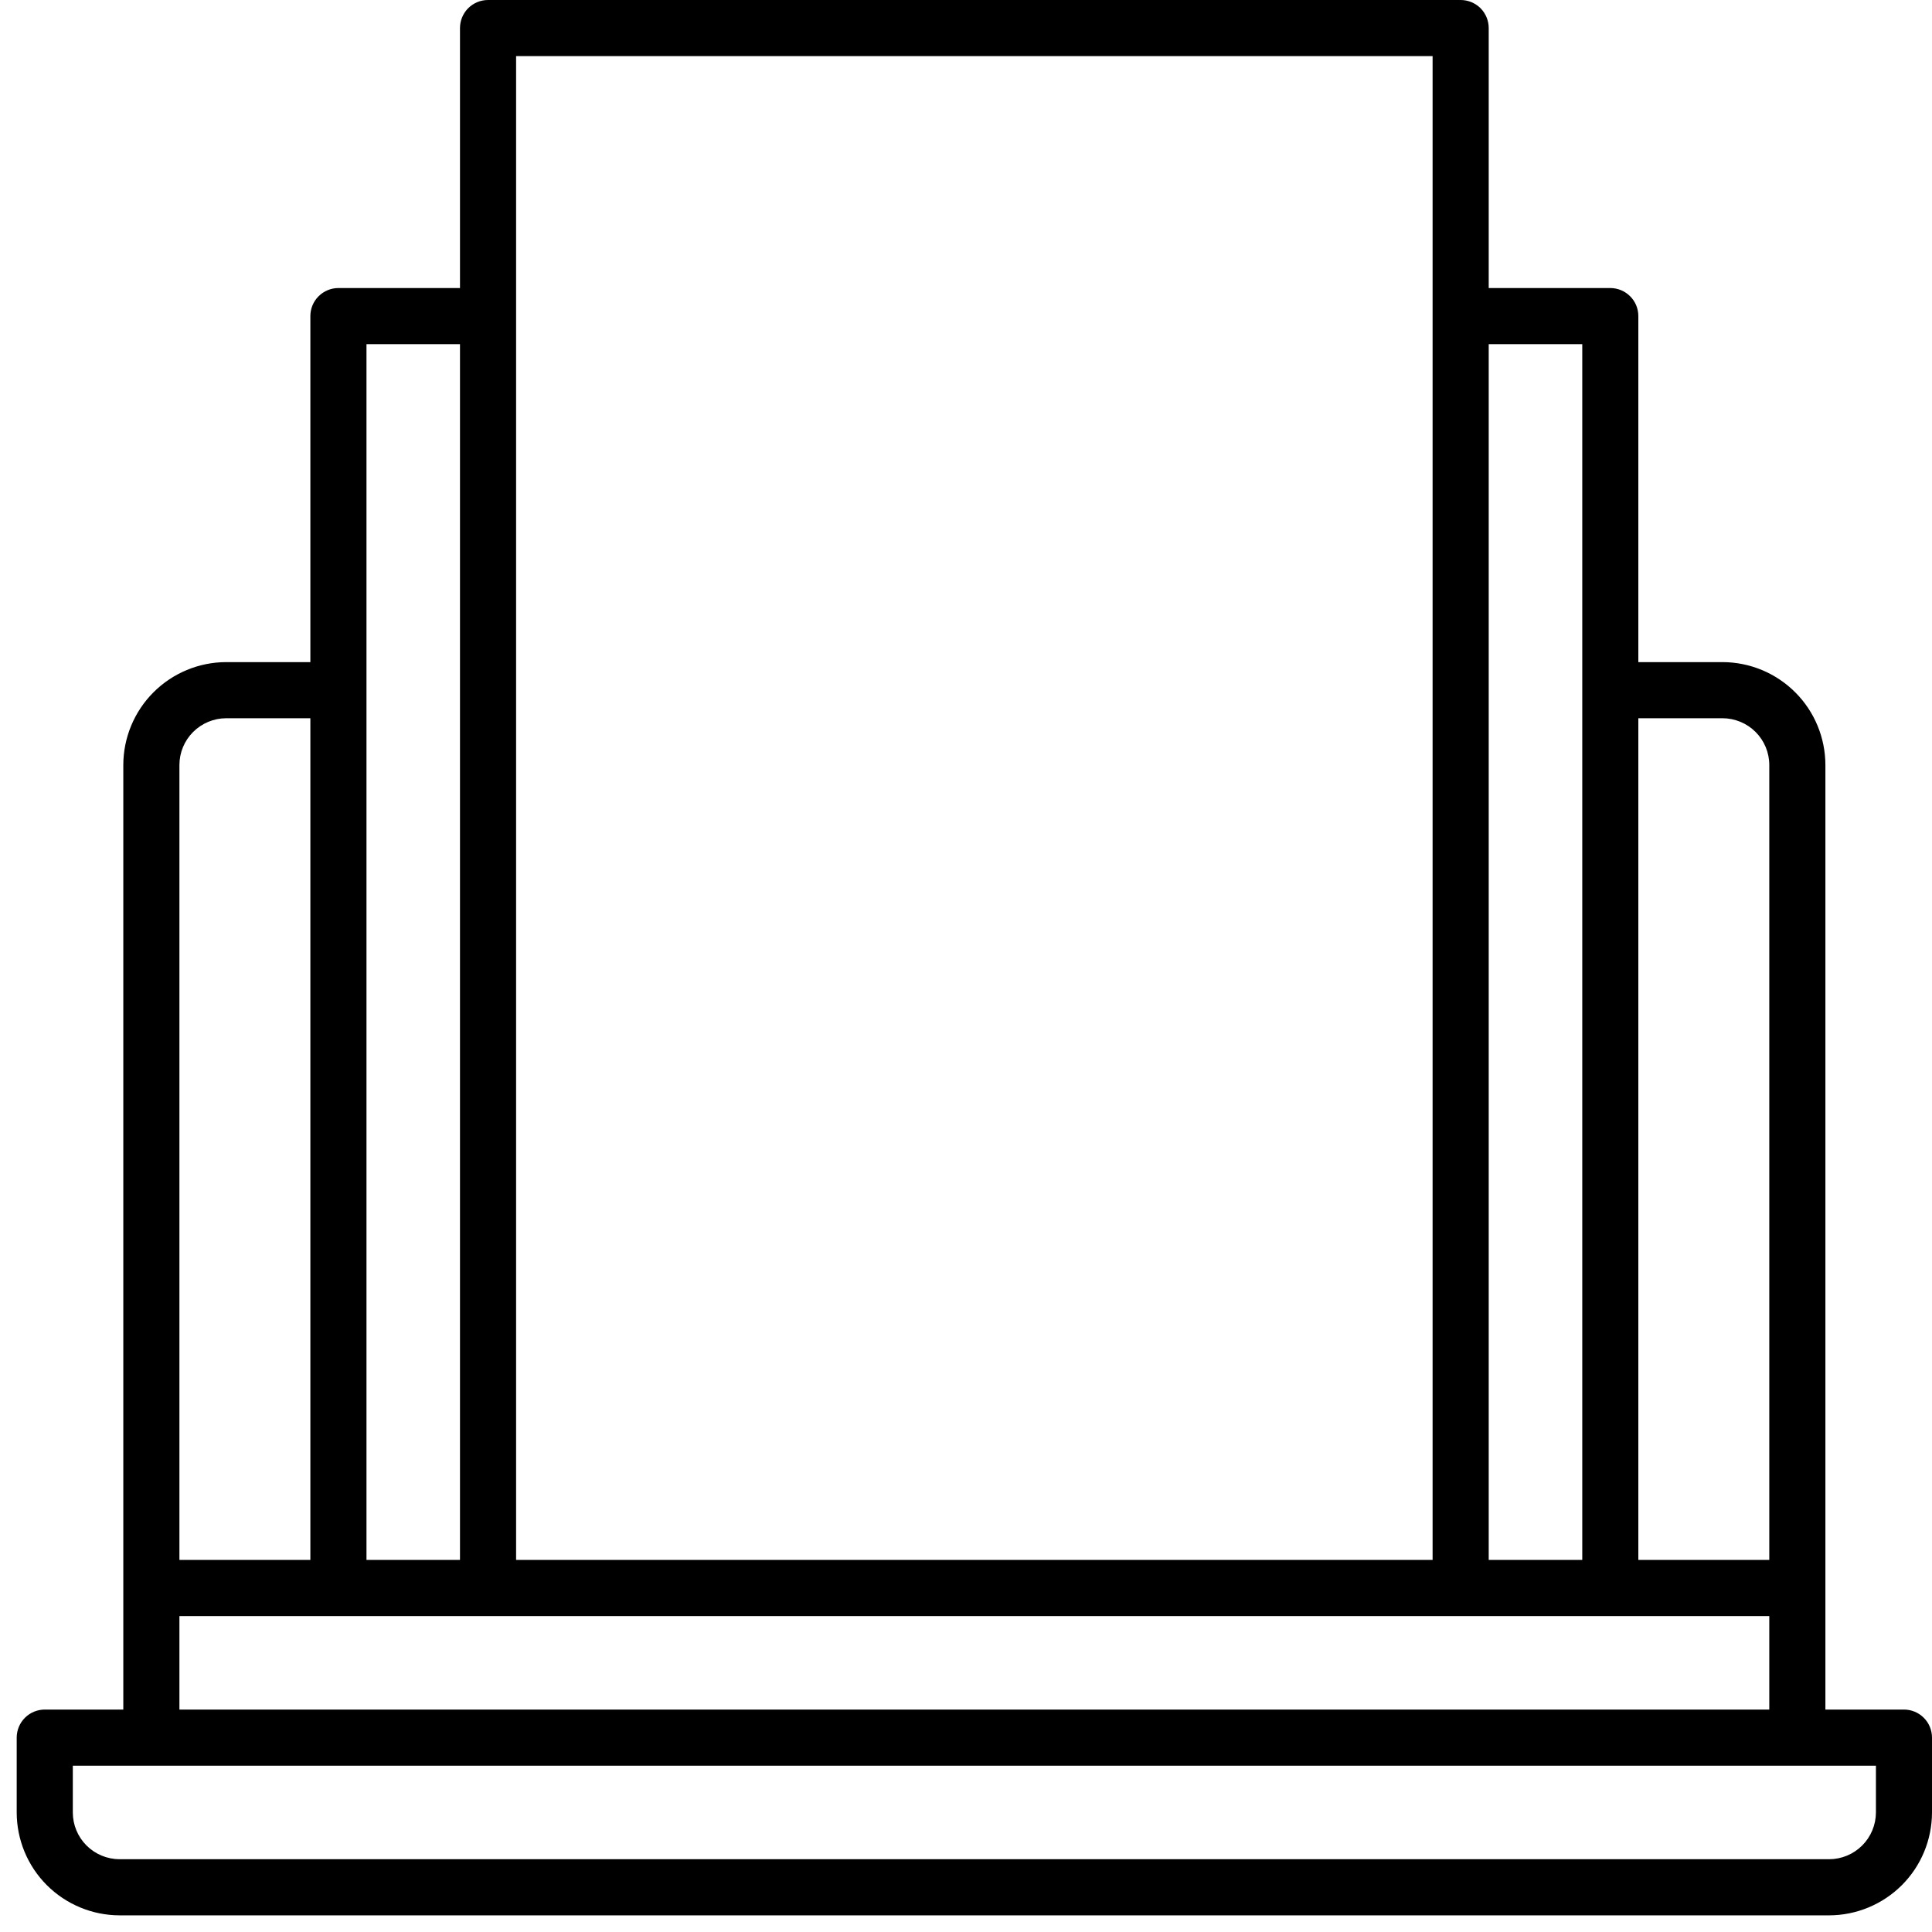 <svg width="45" height="45" viewBox="0 0 45 45" fill="none" xmlns="http://www.w3.org/2000/svg">
<g id="increase" clip-path="url(#clip0_163_2958)">
<path id="Vector" d="M44.347 39.819H42.517V17.819C42.516 17.183 42.264 16.574 41.814 16.125C41.365 15.676 40.756 15.423 40.121 15.422H38.16V7.363C38.16 7.189 38.092 7.023 37.969 6.901C37.847 6.778 37.68 6.709 37.507 6.709H34.675V0.653C34.675 0.48 34.606 0.314 34.484 0.191C34.361 0.069 34.195 0 34.022 0L11.367 0C11.194 0 11.028 0.069 10.905 0.191C10.783 0.314 10.714 0.48 10.714 0.653V6.709H7.882C7.709 6.709 7.543 6.778 7.42 6.901C7.297 7.023 7.229 7.189 7.229 7.363V15.422H5.268C4.633 15.423 4.024 15.676 3.575 16.125C3.126 16.574 2.873 17.183 2.872 17.819V39.819H1.042C0.869 39.819 0.703 39.888 0.58 40.011C0.458 40.133 0.389 40.3 0.389 40.473L0.389 42.216C0.39 42.851 0.642 43.46 1.091 43.909C1.541 44.358 2.15 44.611 2.785 44.612H42.604C43.239 44.611 43.848 44.358 44.298 43.909C44.747 43.46 44.999 42.851 45 42.216V40.473C45 40.3 44.932 40.133 44.809 40.011C44.687 39.888 44.52 39.819 44.347 39.819ZM40.121 16.729C40.41 16.73 40.687 16.845 40.891 17.049C41.095 17.253 41.21 17.53 41.21 17.819V36.334H38.16V16.729H40.121ZM36.854 8.016V36.334H34.675V8.016H36.854ZM33.368 1.307V36.334H12.021V1.307H33.368ZM10.714 8.016V36.334H8.536V8.016H10.714ZM5.268 16.729H7.229V36.334H4.179V17.819C4.179 17.53 4.294 17.253 4.498 17.049C4.703 16.845 4.979 16.73 5.268 16.729ZM4.179 37.641H41.21V39.819H4.179V37.641ZM43.694 42.216C43.693 42.504 43.578 42.781 43.374 42.985C43.17 43.189 42.893 43.304 42.604 43.305H2.785C2.496 43.304 2.219 43.189 2.015 42.985C1.811 42.781 1.696 42.504 1.696 42.216V41.127H43.694V42.216Z" fill="black"/>
</g>
<defs>
<clipPath id="clip0_163_2958">
<rect width="44.612" height="44.612" fill="white" transform="translate(0.389)"/>
</clipPath>
</defs>
</svg>
